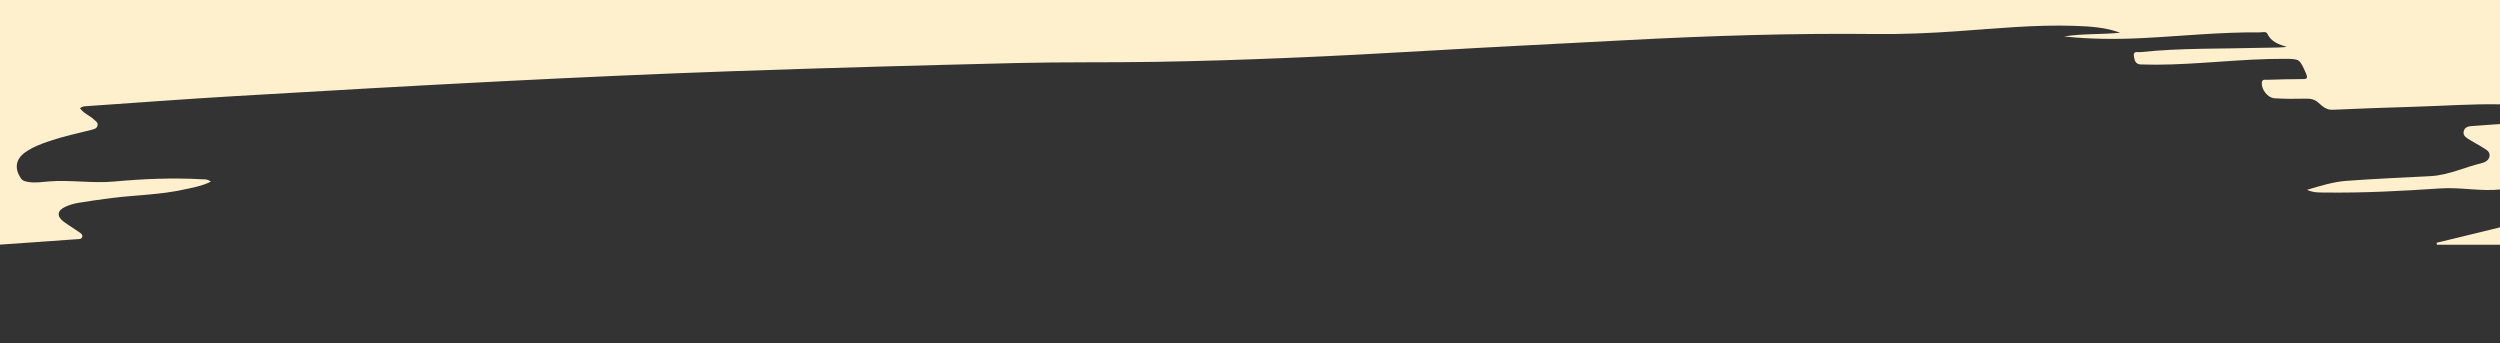 <?xml version="1.0" encoding="UTF-8"?><svg id="Layer_1" xmlns="http://www.w3.org/2000/svg" viewBox="0 0 1485.04 204.01"><rect x="0" y="0" width="1485.04" height="204.01" fill="#333333" stroke="none"/><defs><style>.cls-1{fill:#fff0cd;stroke-width:0px;}</style></defs><path class="cls-1" d="m1485.9,61.99c-17.15-.38-34.26.92-51.4,1.41-16.31.46-32.61,1.1-48.9,1.8-3.62.15-5.98-1.97-8.24-4.04-2.3-2.1-4.68-2.64-7.68-2.56-6.15.16-12.32.14-18.46-.21-4.17-.23-8.03-5.26-7.66-9.29.22-2.35,2.17-1.66,3.45-1.7,6.65-.23,13.31-.39,19.97-.42,2.76-.01,4.45.22,2.71-3.64-3.72-8.25-3.46-8.35-12.67-8.39-25.49-.11-50.82,3.4-76.3,3.48-2.99,0-5.98-.14-8.97-.15-3.56-.01-3.89-2.97-4.21-5.19-.42-2.97,2.46-1.96,3.93-2.12,23.71-2.53,47.54-1.9,71.33-2.56,5.15-.14,10.3-.02,15.65-.51-4.71-1.54-9.28-2.9-11.6-7.84-.75-1.6-3.06-.8-4.66-.82-23.5-.24-46.87,2.28-70.3,3.42-15.31.74-30.59.64-45.85-1.02,11.05-1.73,22.27-1.09,33.41-2.2-8.68-3.19-17.75-3.76-26.79-4.07-23.51-.82-46.89,1.57-70.3,3.2-16.12,1.12-32.23,1.82-48.39,1.64-49.62-.55-99.2,1.06-148.74,3.69-39.89,2.12-79.78,4.05-119.66,6.39-53.01,3.11-106.04,5.58-159.14,6.45-27.3.45-54.61.04-81.9.69-56.58,1.36-113.15,2.9-169.71,4.87-45.41,1.58-90.81,3.65-136.18,5.94-53.35,2.7-106.69,5.76-160.02,8.91-28.9,1.7-57.78,3.89-86.67,5.87-1.47.1-2.99.08-4.44,1.23,2.05,3.07,5.54,4.24,8.05,6.54,1.19,1.09,2.93,1.99,2.33,3.99-.49,1.63-2.13,1.98-3.57,2.34-8.38,2.11-16.85,3.9-25.04,6.7-5.05,1.73-10.04,3.61-14.4,6.73-5.57,3.99-6.34,9.45-2.63,15.18,1.19,1.85,2.88,2.06,4.65,2.37,3.99.68,7.97.01,11.95-.31,12.99-1.05,25.91,1.24,38.98.04,17.21-1.58,34.54-2.29,51.86-1.35,1.59.09,3.32-.27,5.56,1.41-5.24,2.65-10.59,3.46-15.66,4.61-13.99,3.19-28.39,3.29-42.58,5.05-6.93.86-13.84,1.86-20.73,2.99-2.44.4-4.87,1.16-7.15,2.14-5.3,2.27-5.7,5.78-1.08,9.17,2.94,2.15,6.09,4.02,9.08,6.11.91.64,2.1,1.41,1.71,2.77-.39,1.4-1.83,1.27-2.92,1.35-15.6,1.12-31.19,2.2-46.79,3.29,0-47.19.05-94.38-.1-141.56C-.97.08-.11-.76,3.64-.76c367.21.1,734.41.09,1101.62.09h380.69c-.02,20.89-.03,41.77-.05,62.66Z"/><path class="cls-1" d="m1485.89,73.61c.02,12.96.04,25.91.06,38.87-12.15,1.39-24.2-1.38-36.41-.56-22.88,1.55-45.8,2.75-68.75,2.44-3.09-.04-6.25.2-10.43-1.58,8.51-2.59,15.96-4.81,23.66-5.37,16.57-1.21,33.18-1.93,49.77-2.79,10.58-.55,20.09-5.26,30.19-7.66,2.19-.52,4.62-1.75,4.86-4.41.25-2.76-2.32-3.8-4.21-5.03-2.36-1.54-4.92-2.76-7.29-4.28-1.91-1.23-4.49-2.4-3.88-5.17.66-2.99,3.43-3.12,6.01-3.28,5.47-.34,10.94-.78,16.41-1.17Z"/><path class="cls-1" d="m1485.69,134.91c.06,3.49.13,6.98.19,10.46-12.76,0-25.52,0-38.28,0-.07-.39-.15-.78-.22-1.17,12.77-3.1,25.54-6.2,38.31-9.3Z"/></svg>